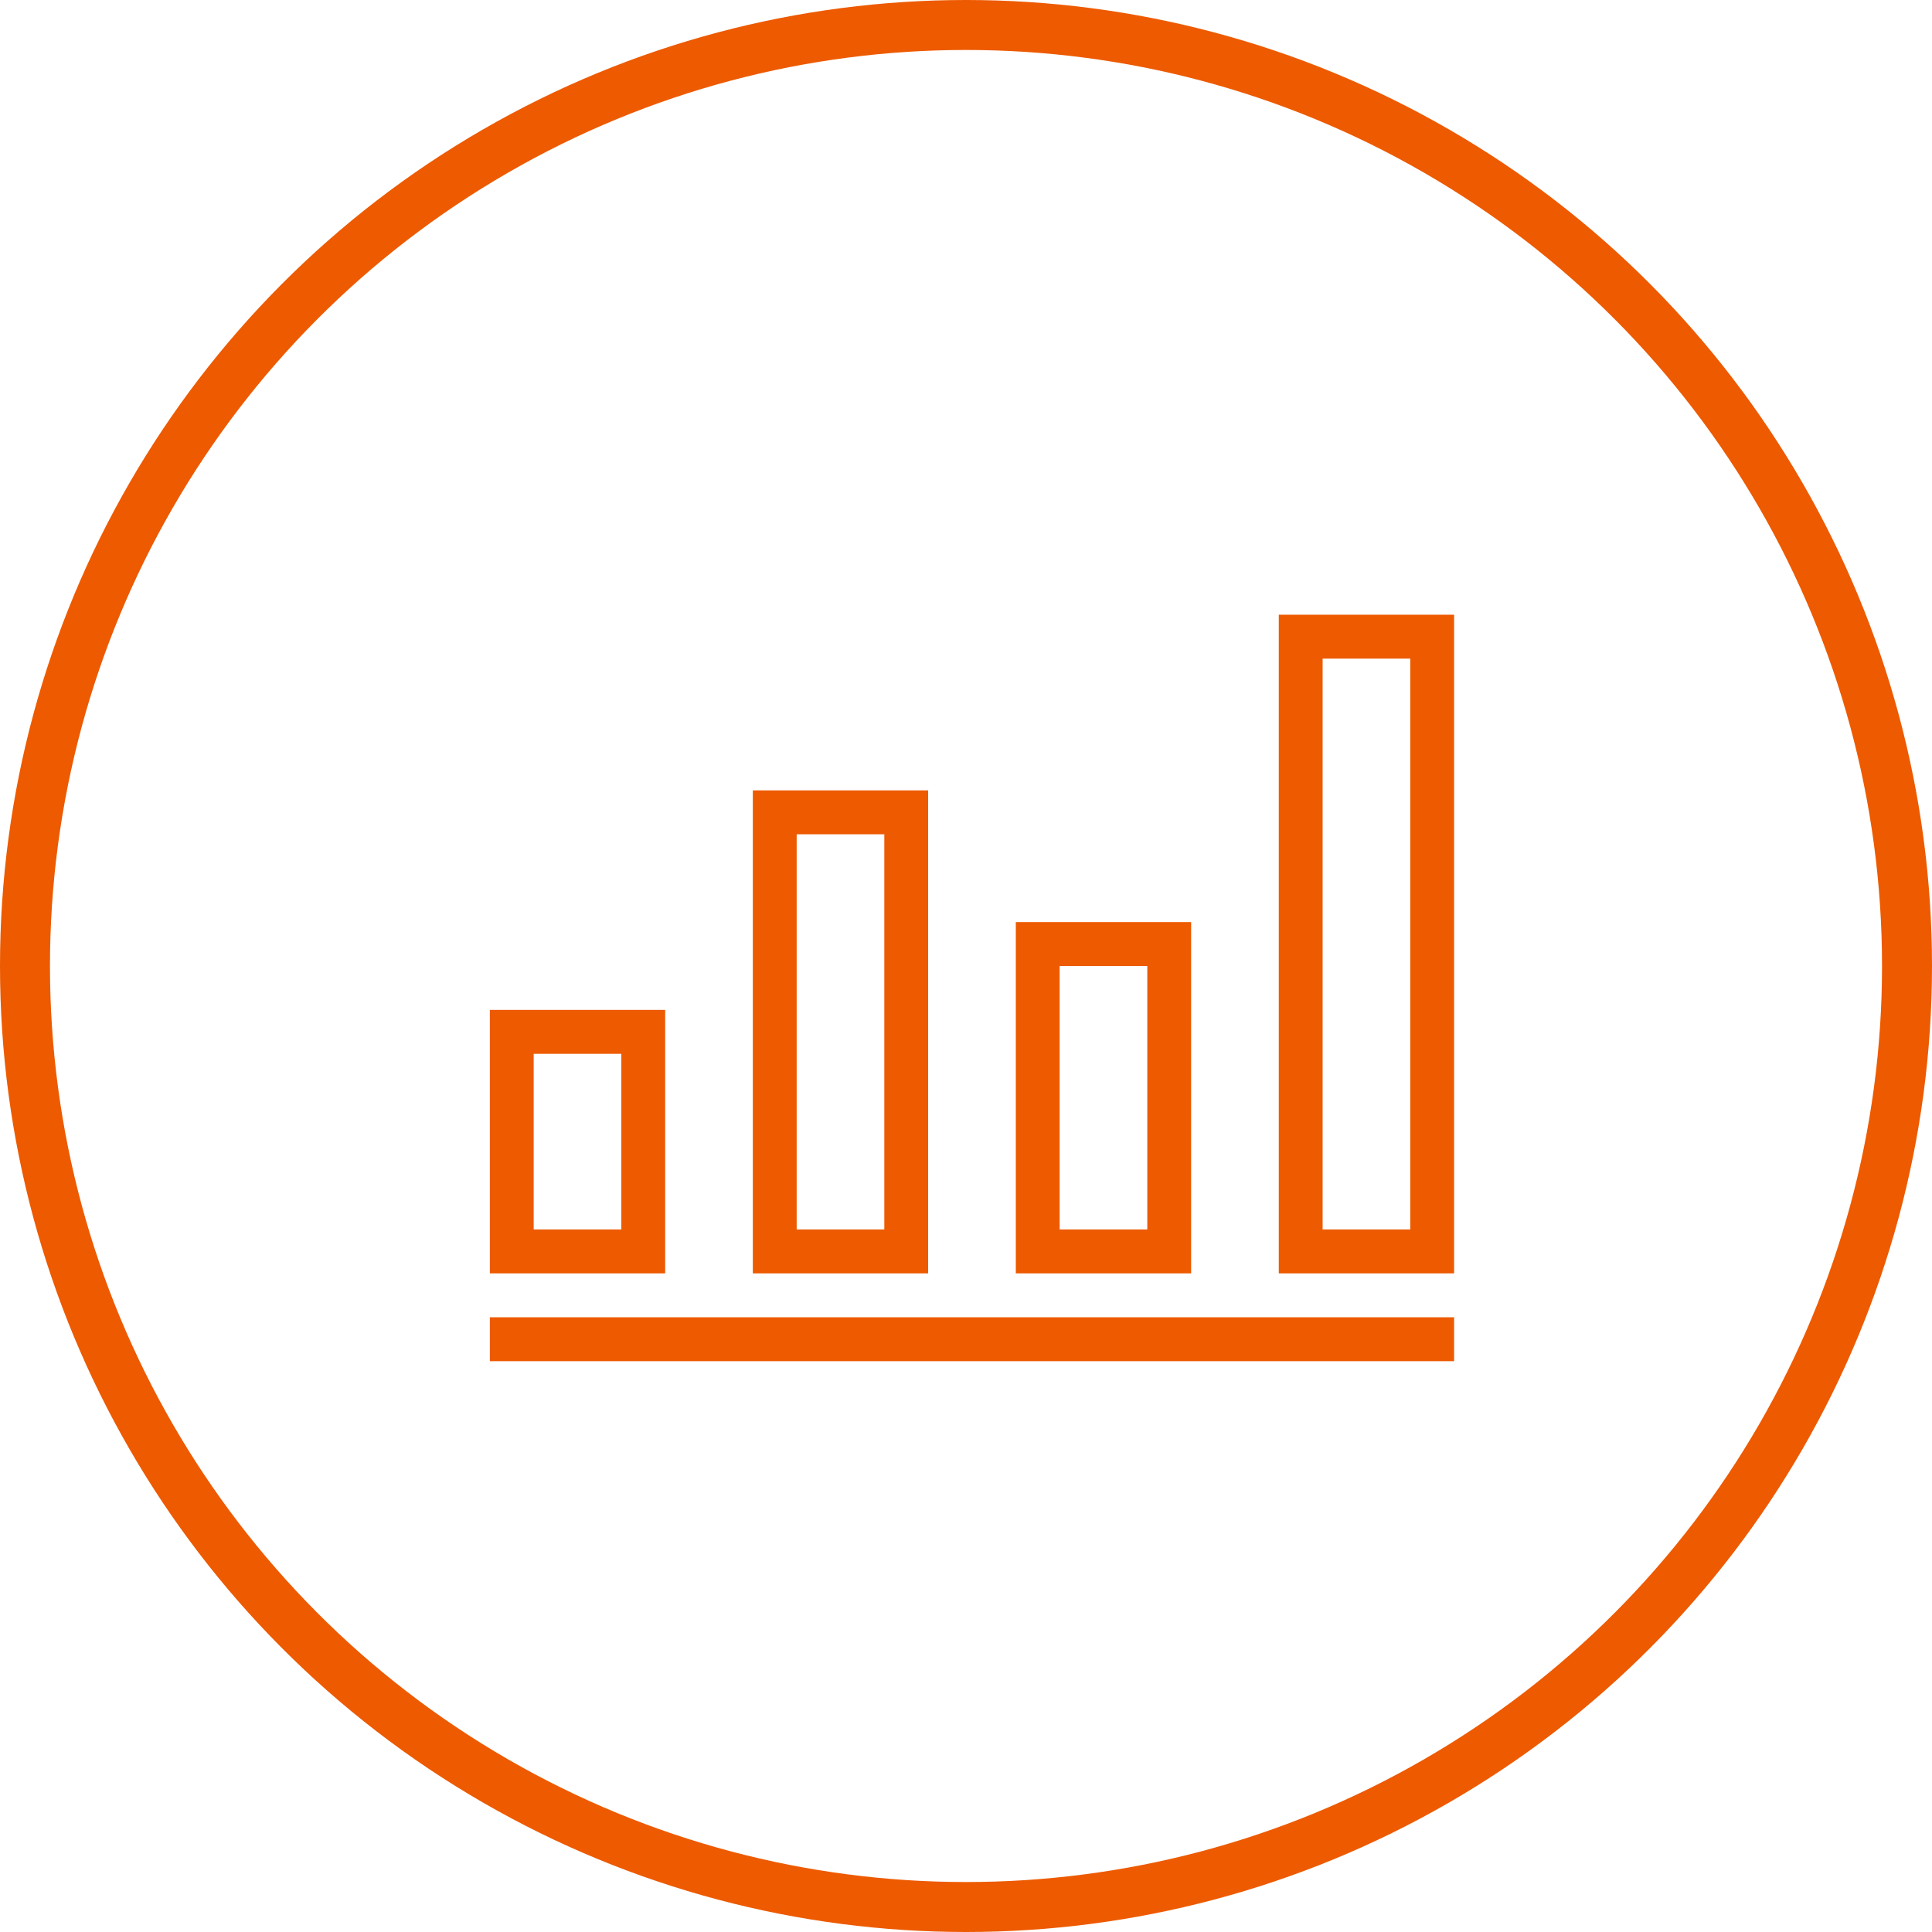 <?xml version="1.0" encoding="UTF-8"?>
<svg width="116px" height="116px" viewBox="0 0 116 116" version="1.1" xmlns="http://www.w3.org/2000/svg" xmlns:xlink="http://www.w3.org/1999/xlink">
    <title>jixiaojiangjin</title>
    <g id="网站设计" stroke="none" stroke-width="1" fill="none" fill-rule="evenodd">
        <g id="校园招聘-3级页" transform="translate(-1334, -2398)">
            <g id="编组-13" transform="translate(396, 2222)">
                <g id="jixiaojiangjin" transform="translate(938, 176)">
                    <path d="M29.412,79.091 L87.306,79.091 L87.306,81.727 L29.412,81.727 L29.412,79.091 Z M29.412,60.636 L39.938,60.636 L39.938,76.455 L29.412,76.455 L29.412,60.636 Z M76.78,36.909 L87.306,36.909 L87.306,76.455 L76.78,76.455 L76.78,36.909 Z M45.201,47.455 L55.727,47.455 L55.727,76.455 L45.201,76.455 L45.201,47.455 L45.201,47.455 Z M60.991,55.364 L71.517,55.364 L71.517,76.455 L60.991,76.455 L60.991,55.364 L60.991,55.364 Z M32.043,63.273 L32.043,73.818 L37.306,73.818 L37.306,63.273 L32.043,63.273 Z M79.412,39.545 L79.412,73.818 L84.675,73.818 L84.675,39.545 L79.412,39.545 Z M47.833,50.091 L47.833,73.818 L53.096,73.818 L53.096,50.091 L47.833,50.091 Z M63.622,58 L63.622,73.818 L68.885,73.818 L68.885,58 L63.622,58 L63.622,58 Z" id="形状" fill="#ED5A00" fill-rule="nonzero"></path>
                    <circle id="椭圆形" stroke="#ED5A00" stroke-width="3" cx="58" cy="58" r="56.5"></circle>
                </g>
            </g>
        </g>
    </g>
</svg>